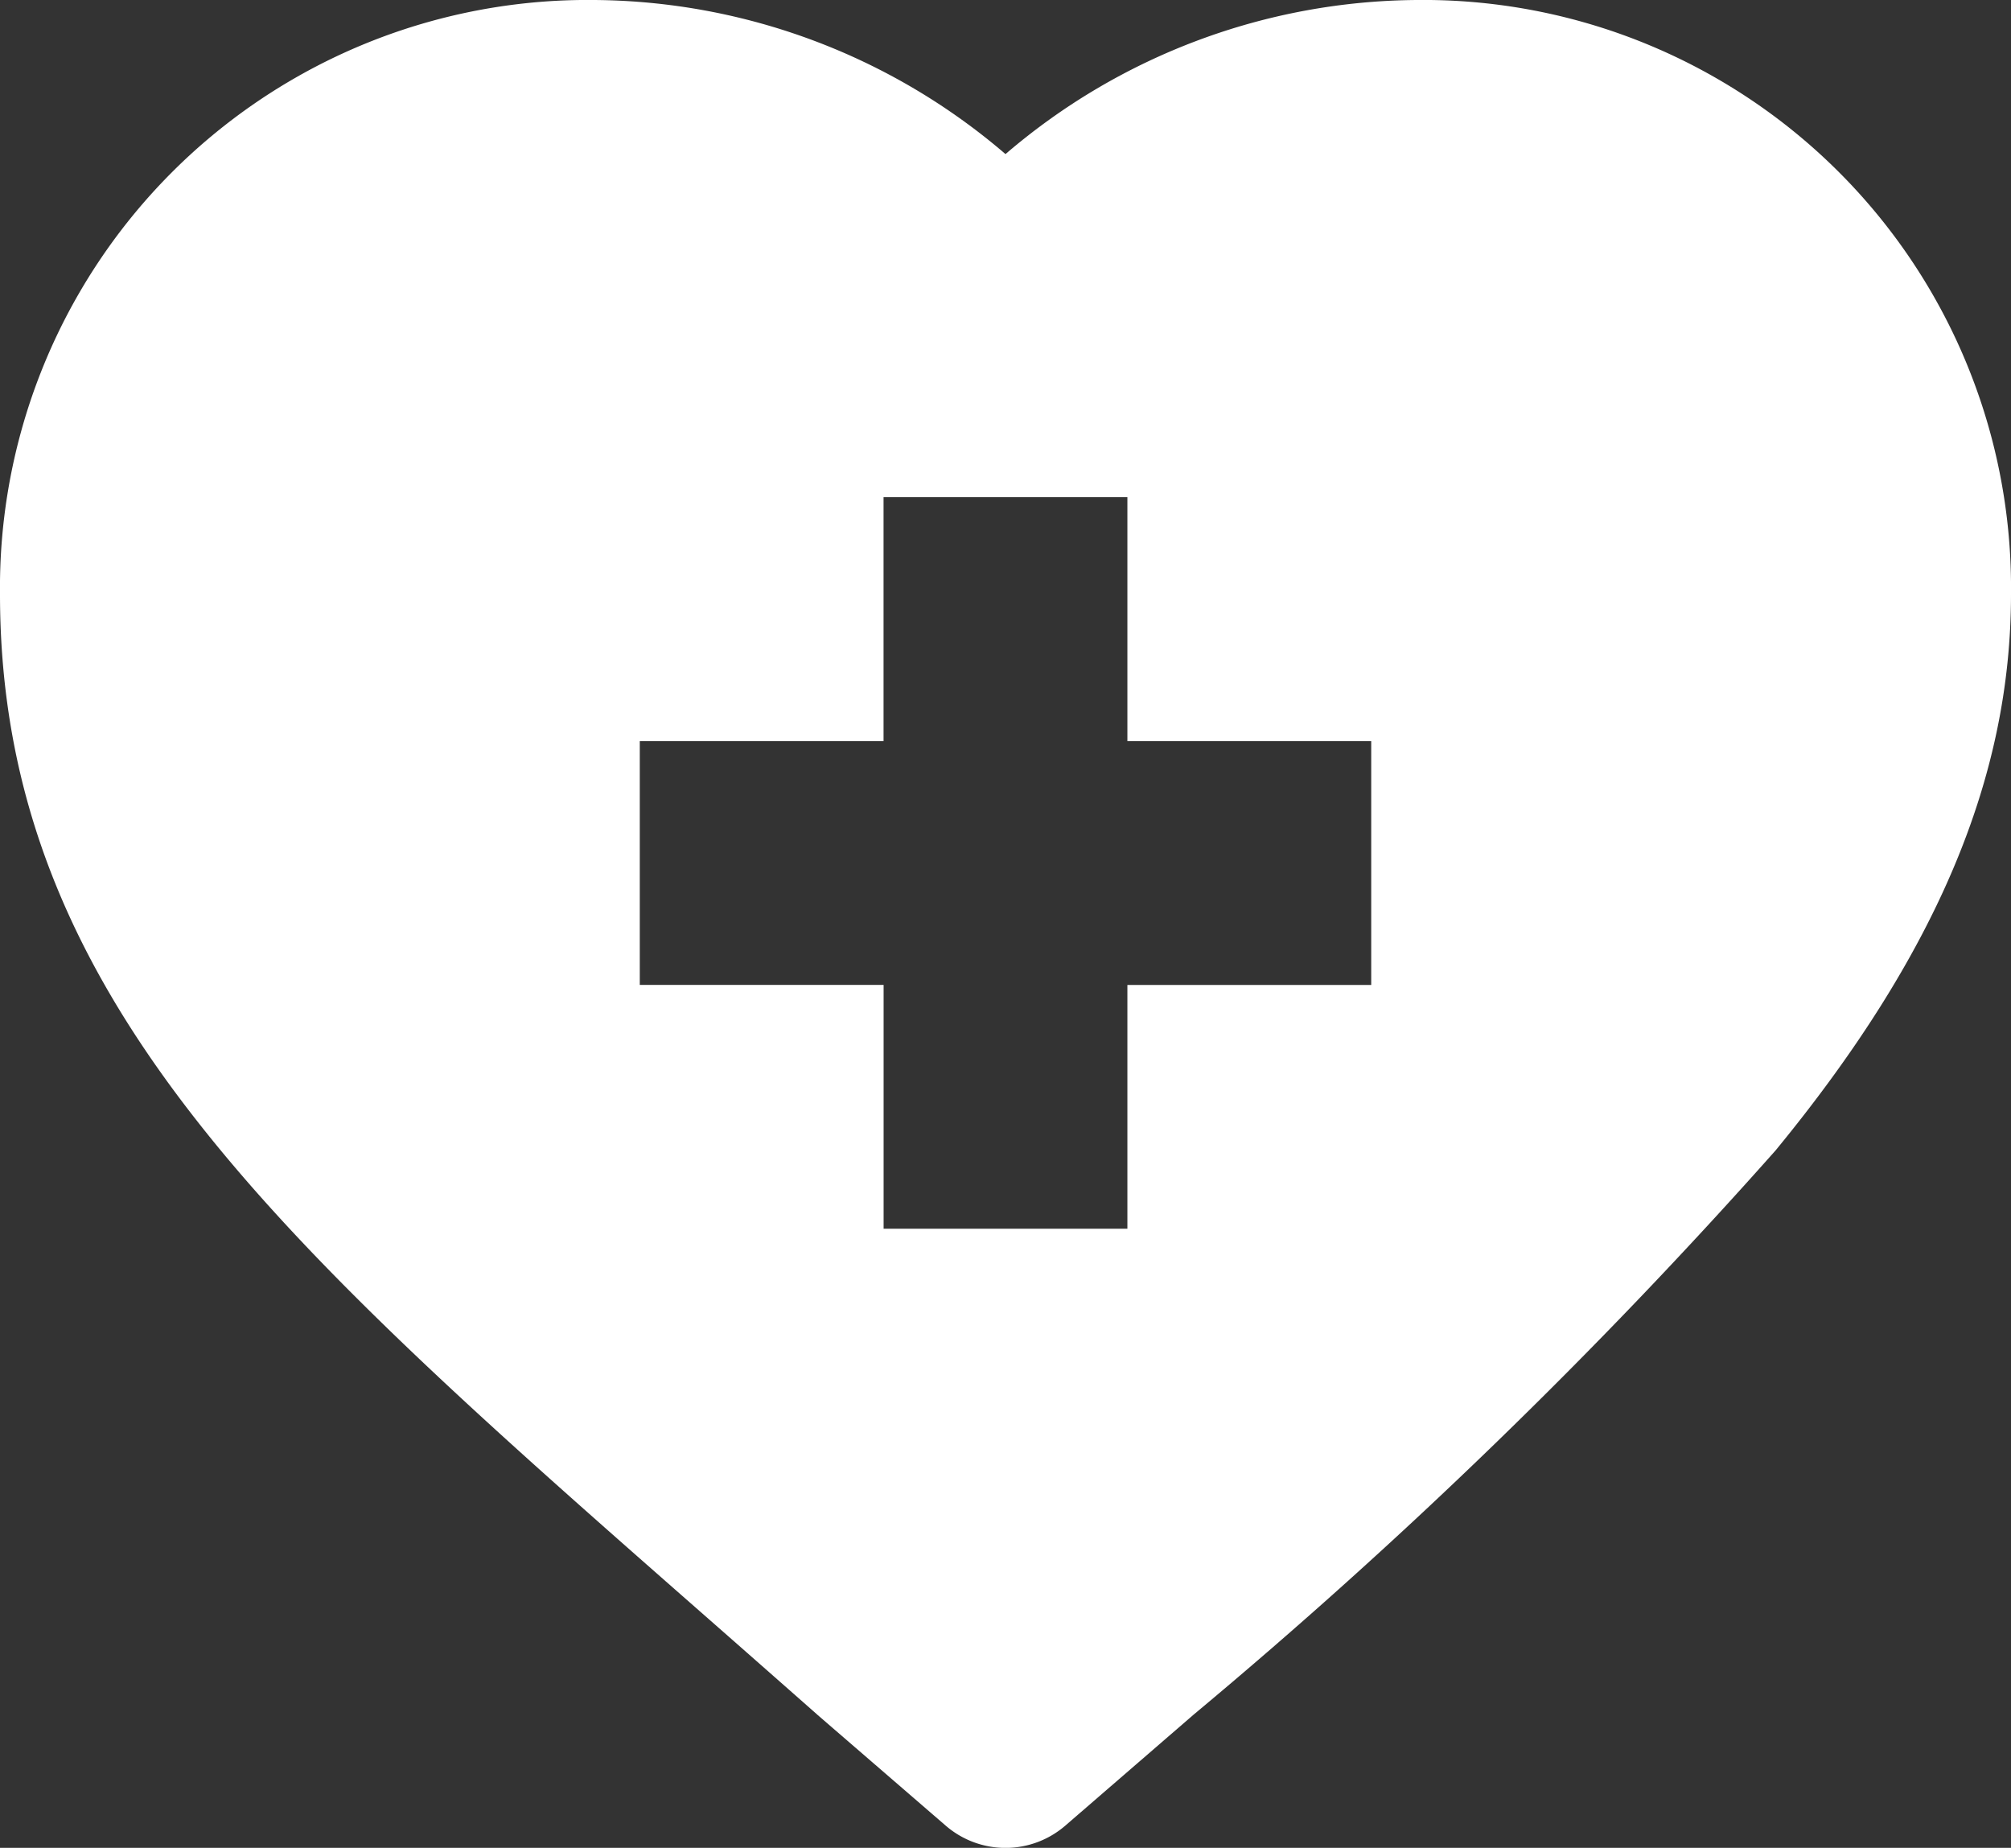 <svg xmlns="http://www.w3.org/2000/svg" xmlns:xlink="http://www.w3.org/1999/xlink" width="36" height="33.074" viewBox="0 0 36 33.074">
  <rect x="0" y="0" width="36" height="33.074" fill="#333333" stroke="none"/>
  <defs>
    <linearGradient id="linear-gradient" x1="0.5" x2="0.5" y2="1" gradientUnits="objectBoundingBox">
      <stop offset="0" stop-color="#fff"/>
      <stop offset="1" stop-color="#fff"/>
    </linearGradient>
  </defs>
  <g id="XMLID_481_" transform="translate(0 -13.407)">
    <path id="XMLID_482_" d="M12.614,42.322q.974.855,2.009,1.768l.014.013,2.293,1.981a1.637,1.637,0,0,0,2.14,0L21.364,44.1l.014-.012A96.731,96.731,0,0,0,31.784,34C34.66,30.5,36,27.336,36,24.04A10.52,10.52,0,0,0,25.367,13.407,11.42,11.42,0,0,0,18,16.165a11.422,11.422,0,0,0-7.367-2.758A10.52,10.52,0,0,0,0,24.04C0,31.248,5.018,35.653,12.614,42.322ZM11.453,26.671h4.364V22.306h4.365v4.365h4.365v4.365H20.182V35.4H15.818V31.035H11.453V26.671Z" fill="url(#linear-gradient)"/>
  </g>
</svg>
